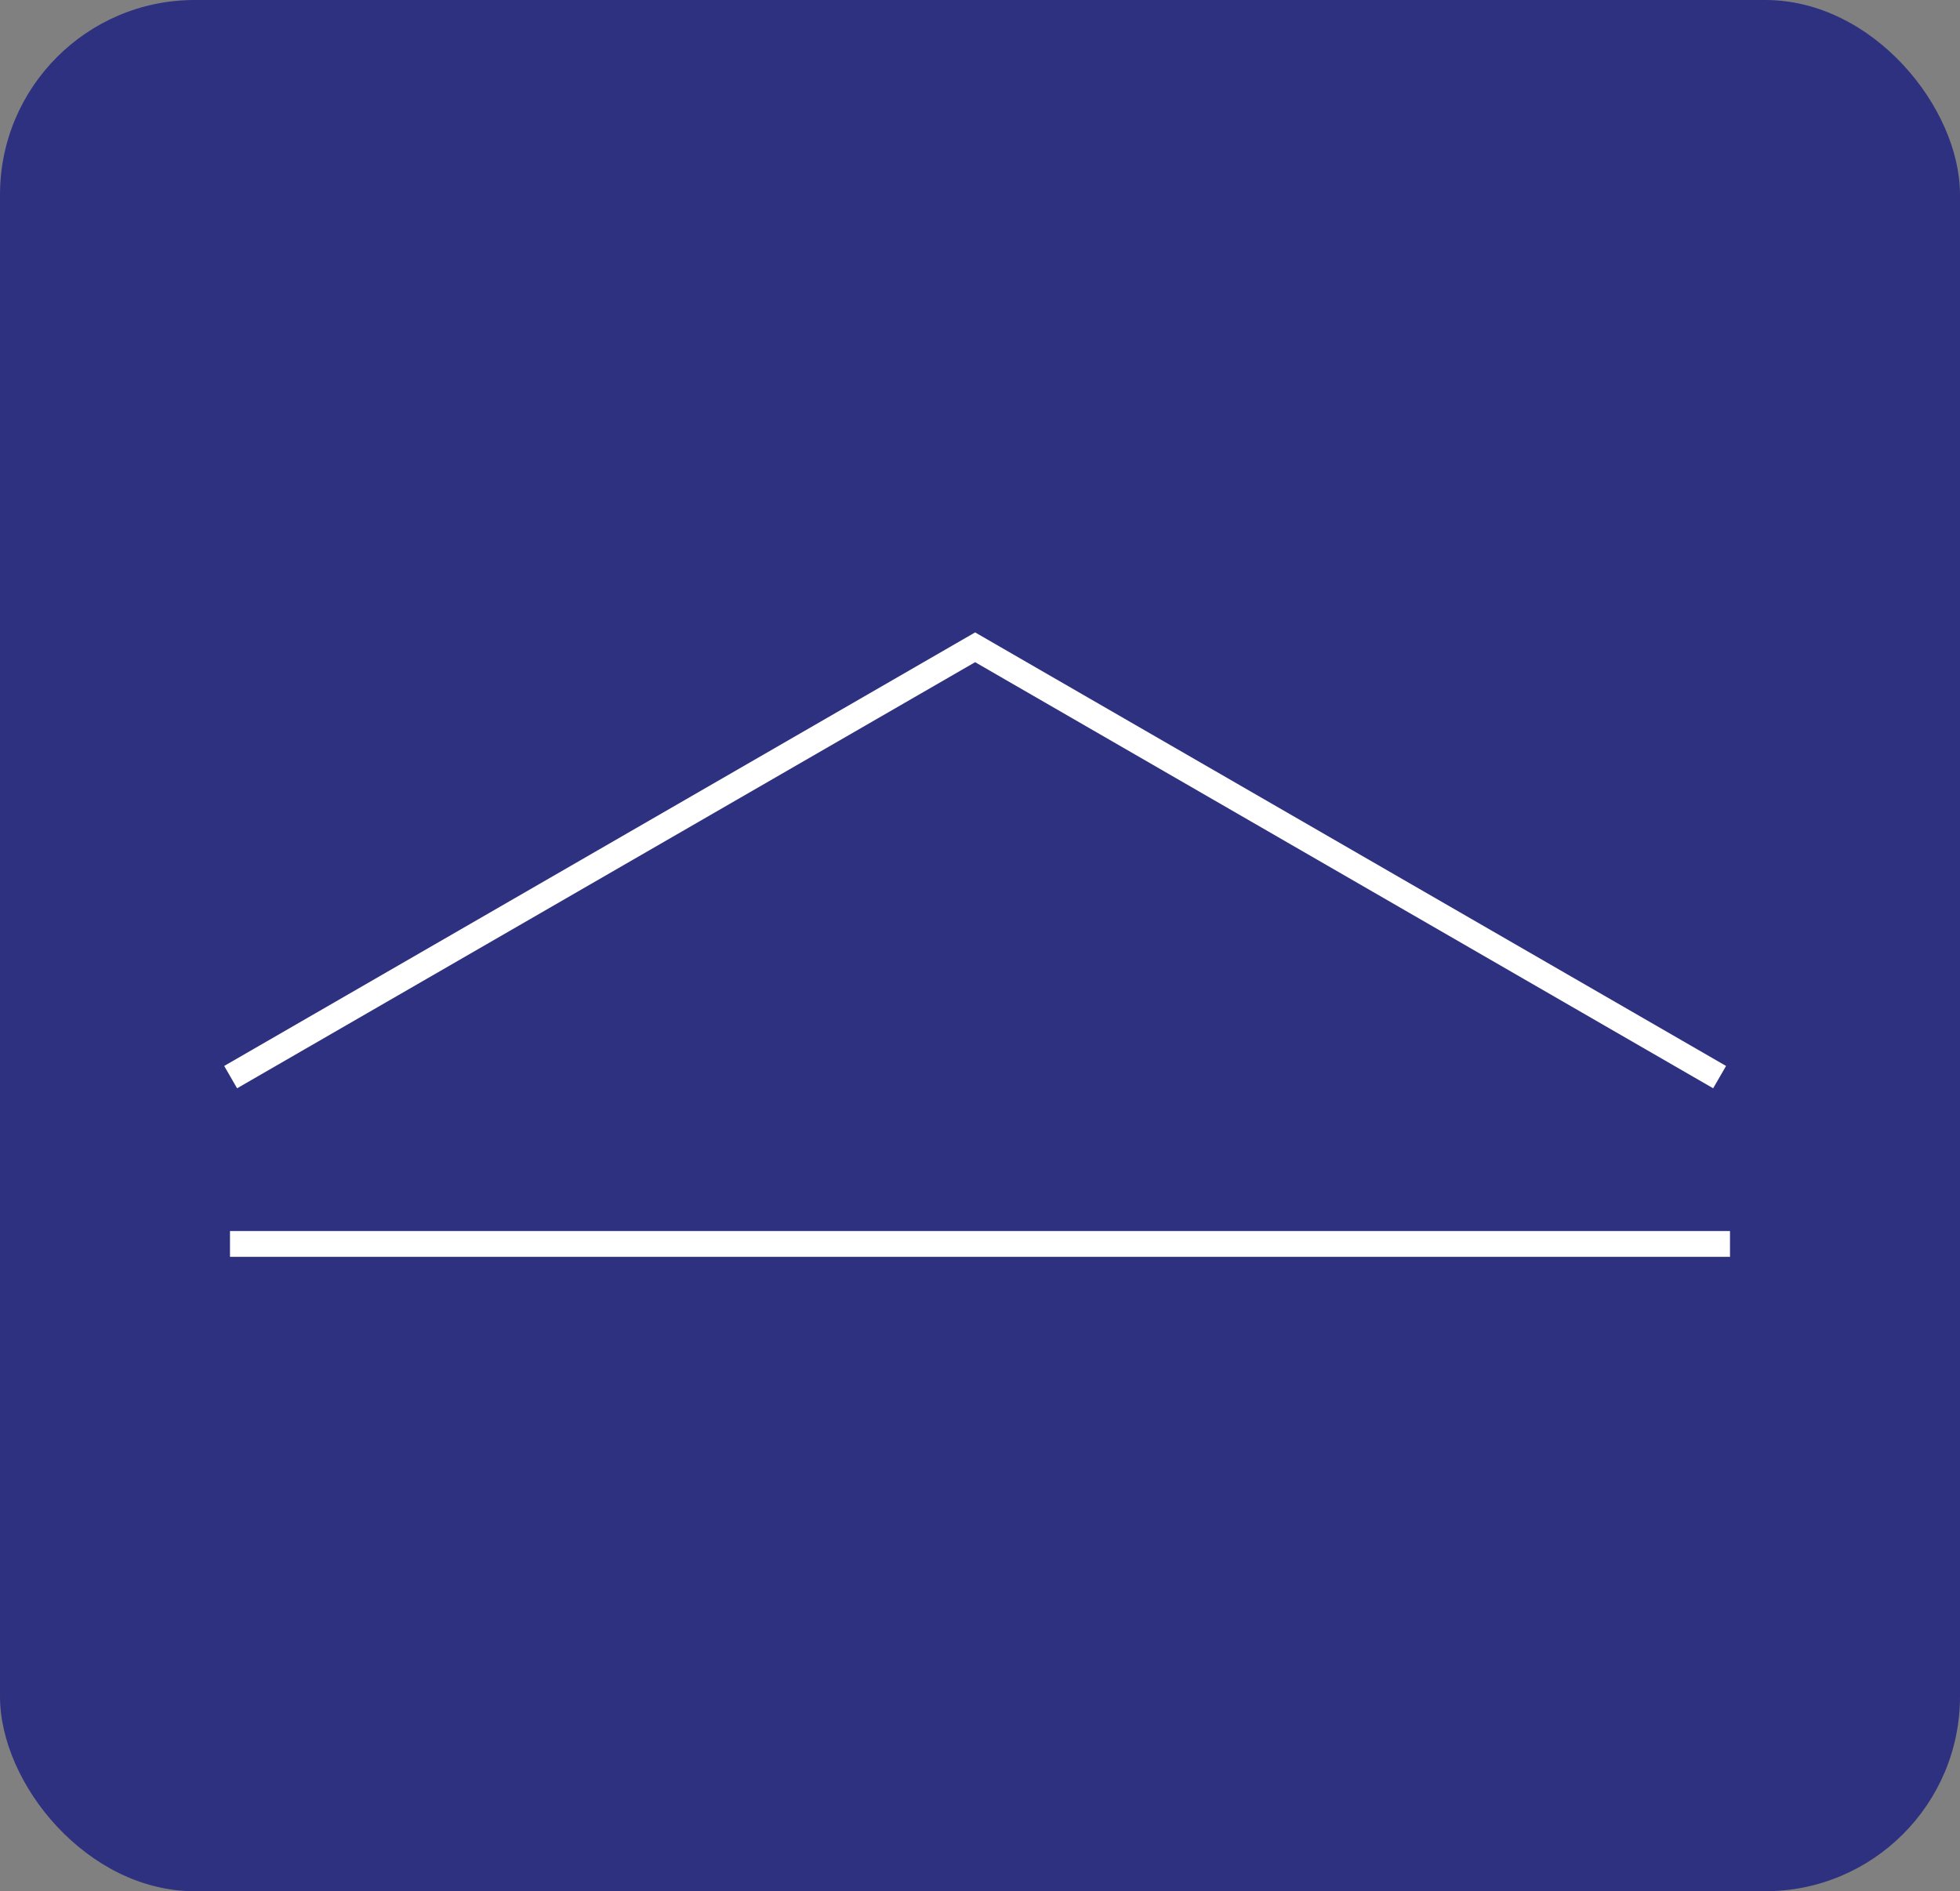 <svg xmlns="http://www.w3.org/2000/svg" width="114" height="110" viewBox="0 0 114 110"><rect x="0" y="0" width="114" height="110" fill="#808080" stroke="none"/><defs><style>.cls-1{fill:#2e3180;}.cls-2{fill:none;stroke:#fff;stroke-miterlimit:10;stroke-width:1.5px;}</style></defs><title>アセット 1</title><g id="レイヤー_2" data-name="レイヤー 2"><g id="レイヤー_1-2" data-name="レイヤー 1"><g id="レイヤー_1-2-2" data-name="レイヤー 1-2"><g id="レイヤー_1-2-2-2" data-name="レイヤー 1-2-2"><rect class="cls-1" width="114" height="110" rx="11.325"/><g id="main_img" data-name="main img"><polyline class="cls-2" points="100.018 62.649 56.716 37.649 13.415 62.649"/><line class="cls-2" x1="13.377" y1="72.352" x2="100.622" y2="72.352"/></g></g></g></g></g></svg>